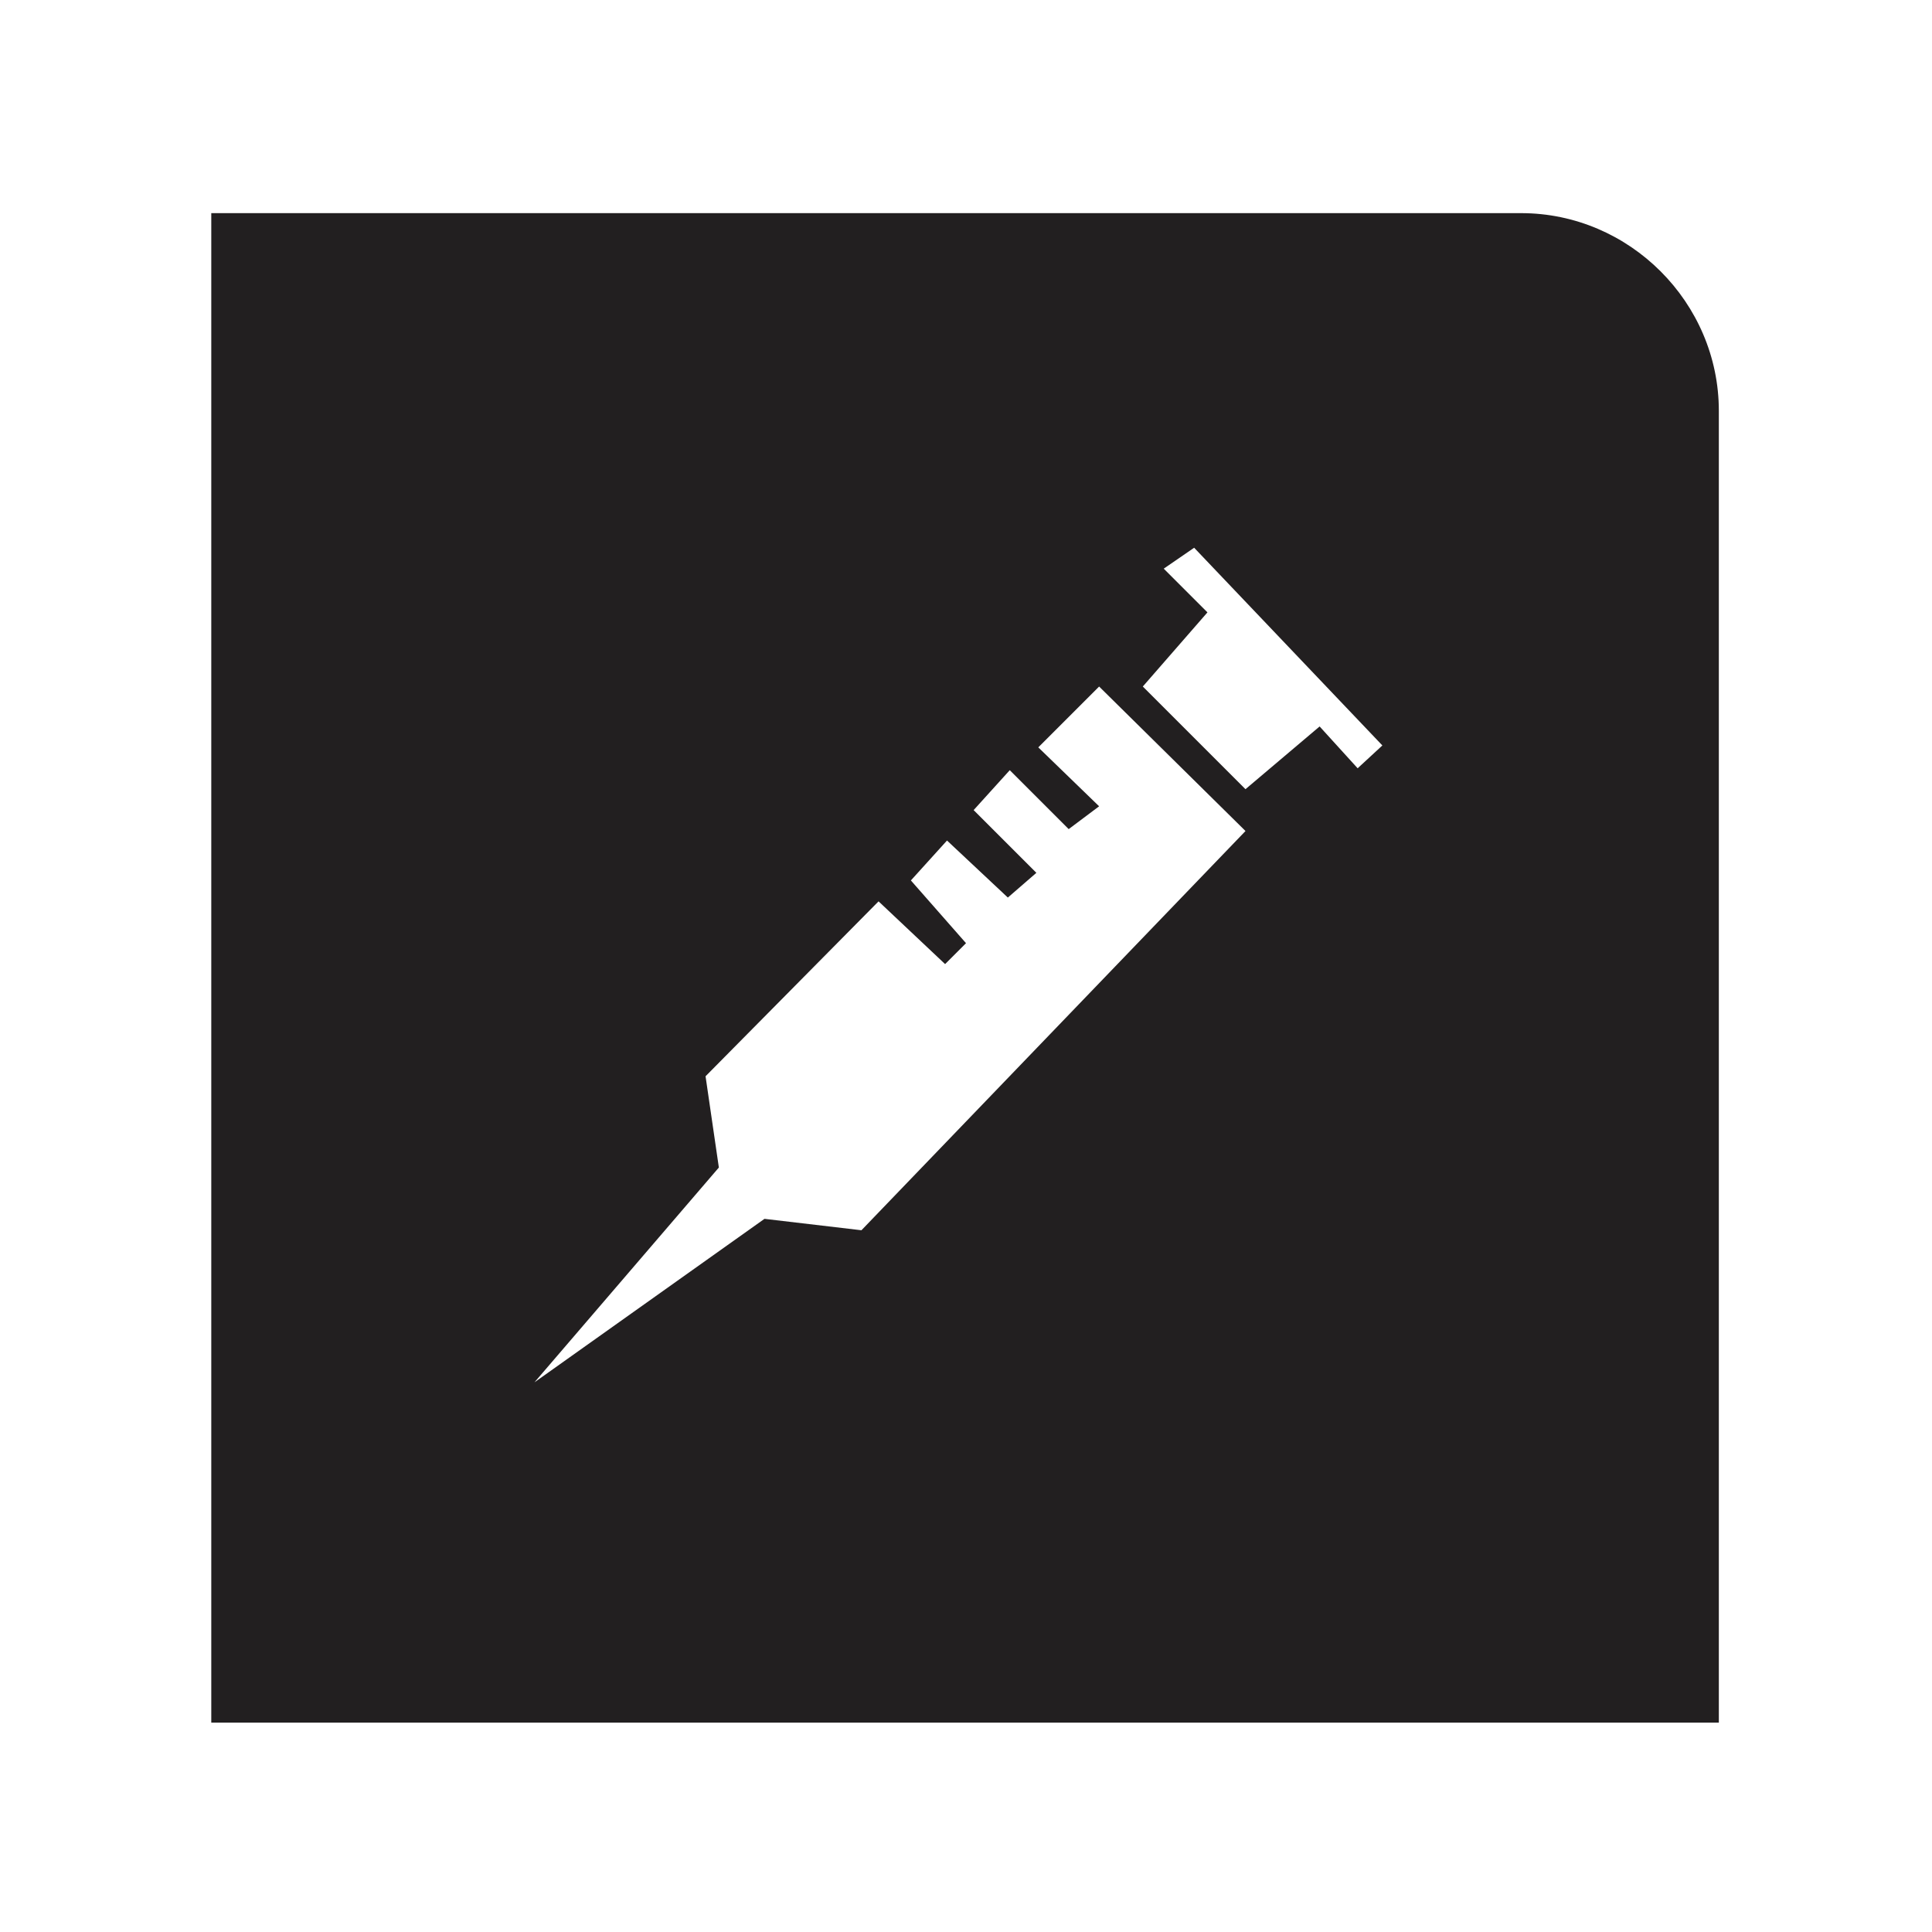 <?xml version="1.0" encoding="UTF-8"?>
<!-- Uploaded to: ICON Repo, www.iconrepo.com, Generator: ICON Repo Mixer Tools -->
<svg width="800px" height="800px" version="1.1" viewBox="144 144 512 512" xmlns="http://www.w3.org/2000/svg">
 <path d="m547.11 200.49h-347.12v400.02h399.52v-347.63c0.004-28.715-23.676-52.395-52.395-52.395zm-174.82 269.54-25.695-3.023-60.961 43.328 48.871-56.93-3.527-24.184 45.848-46.352 17.633 16.625 5.543-5.543-14.609-16.625 9.574-10.578 16.121 15.113 7.559-6.551-16.625-16.625 9.574-10.578 15.617 15.617 8.062-6.047-16.121-15.617 16.121-16.121 38.793 38.289zm131.5-122.43-10.078-11.082-19.648 16.625-27.207-27.207 17.129-19.648-11.586-11.586 8.062-5.543 49.879 52.395z" fill="#221f20"/>
</svg>